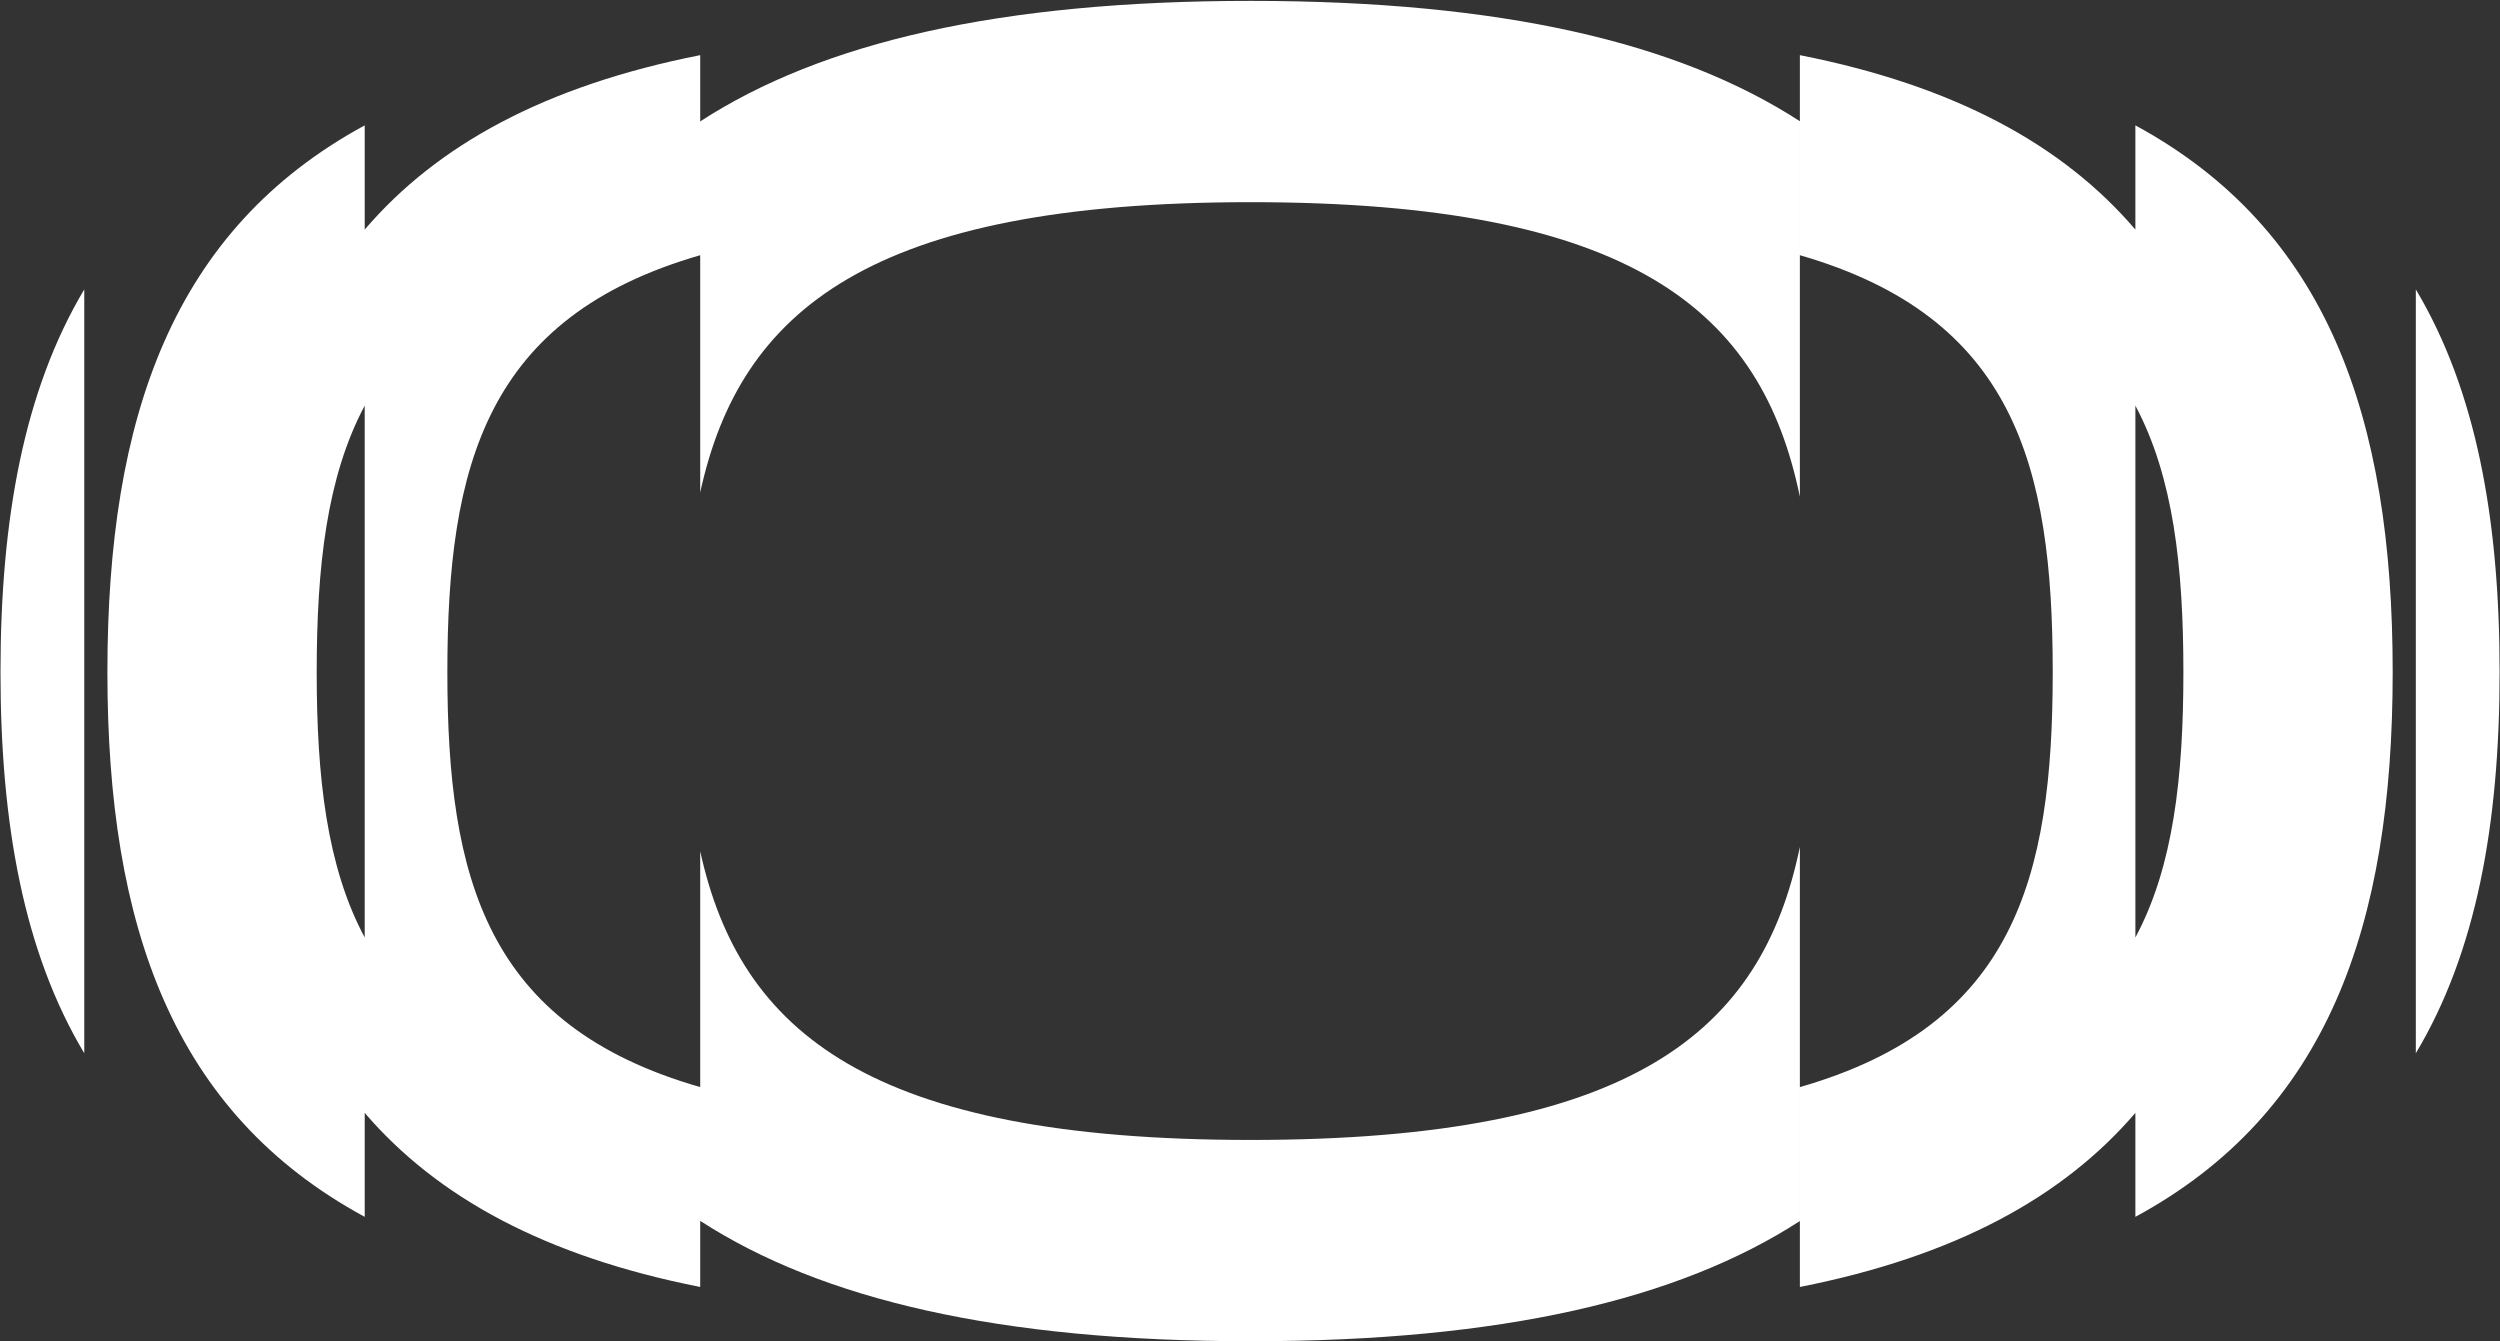 <?xml version="1.0" encoding="UTF-8"?> <svg xmlns="http://www.w3.org/2000/svg" width="2233" height="1198" viewBox="0 0 2233 1198" fill="none"><rect x="0" y="0" width="2233" height="1198" fill="#333333" stroke="none"/> <path fill-rule="evenodd" clip-rule="evenodd" d="M1607.64 1090.63C1499.1 1160.89 1340.95 1197.99 1117.07 1197.99C892.6 1197.99 734.132 1160.84 625.431 1090.49V1149.52C487.041 1122.17 390.487 1069.52 325.76 994.014V1086.89C154.587 994.134 95.931 827.582 95.931 600.393C95.931 371.938 154.587 204.913 325.76 111.977V205.075C390.487 129.353 487.041 76.629 625.431 49.254V108.432C734.132 37.935 892.6 0.788 1117.07 0.788C1340.95 0.788 1499.1 37.885 1607.64 108.291V443.686C1573.49 277.635 1458.4 180.579 1117.07 180.579C777.861 180.579 661.013 276.598 625.431 439.83V227.947C434.399 283.119 399.582 415.081 399.582 600.391C399.582 784.948 434.399 916.156 625.431 970.993V760.353C661.013 922.81 777.861 1018.2 1117.07 1018.2C1458.4 1018.2 1573.49 921.784 1607.64 756.517V1090.63ZM325.756 362.33C291.86 425.864 282.873 506.243 282.873 600.393C282.873 694.16 291.86 774.156 325.756 837.362V362.33ZM75.274 940.759V258.498C21.515 348.57 0.438 463.444 0.438 600.393C0.438 736.583 21.515 850.983 75.274 940.759ZM1607.65 1149.52C1746.04 1122.17 1842.6 1069.52 1907.32 994.014V1086.89C2078.5 994.134 2137.15 827.582 2137.15 600.393C2137.15 371.938 2078.5 204.913 1907.32 111.977V205.075C1842.6 129.354 1746.04 76.629 1607.65 49.254V227.947C1798.69 283.119 1833.5 415.081 1833.5 600.391C1833.5 784.948 1798.69 916.156 1607.65 970.993V1149.52ZM1950.21 600.393C1950.21 694.16 1941.22 774.156 1907.33 837.362V362.33C1941.22 425.863 1950.21 506.243 1950.21 600.393ZM2157.81 258.498V940.759C2211.57 850.983 2232.65 736.583 2232.65 600.393C2232.65 463.444 2211.57 348.57 2157.81 258.498Z" fill="white"></path> </svg> 